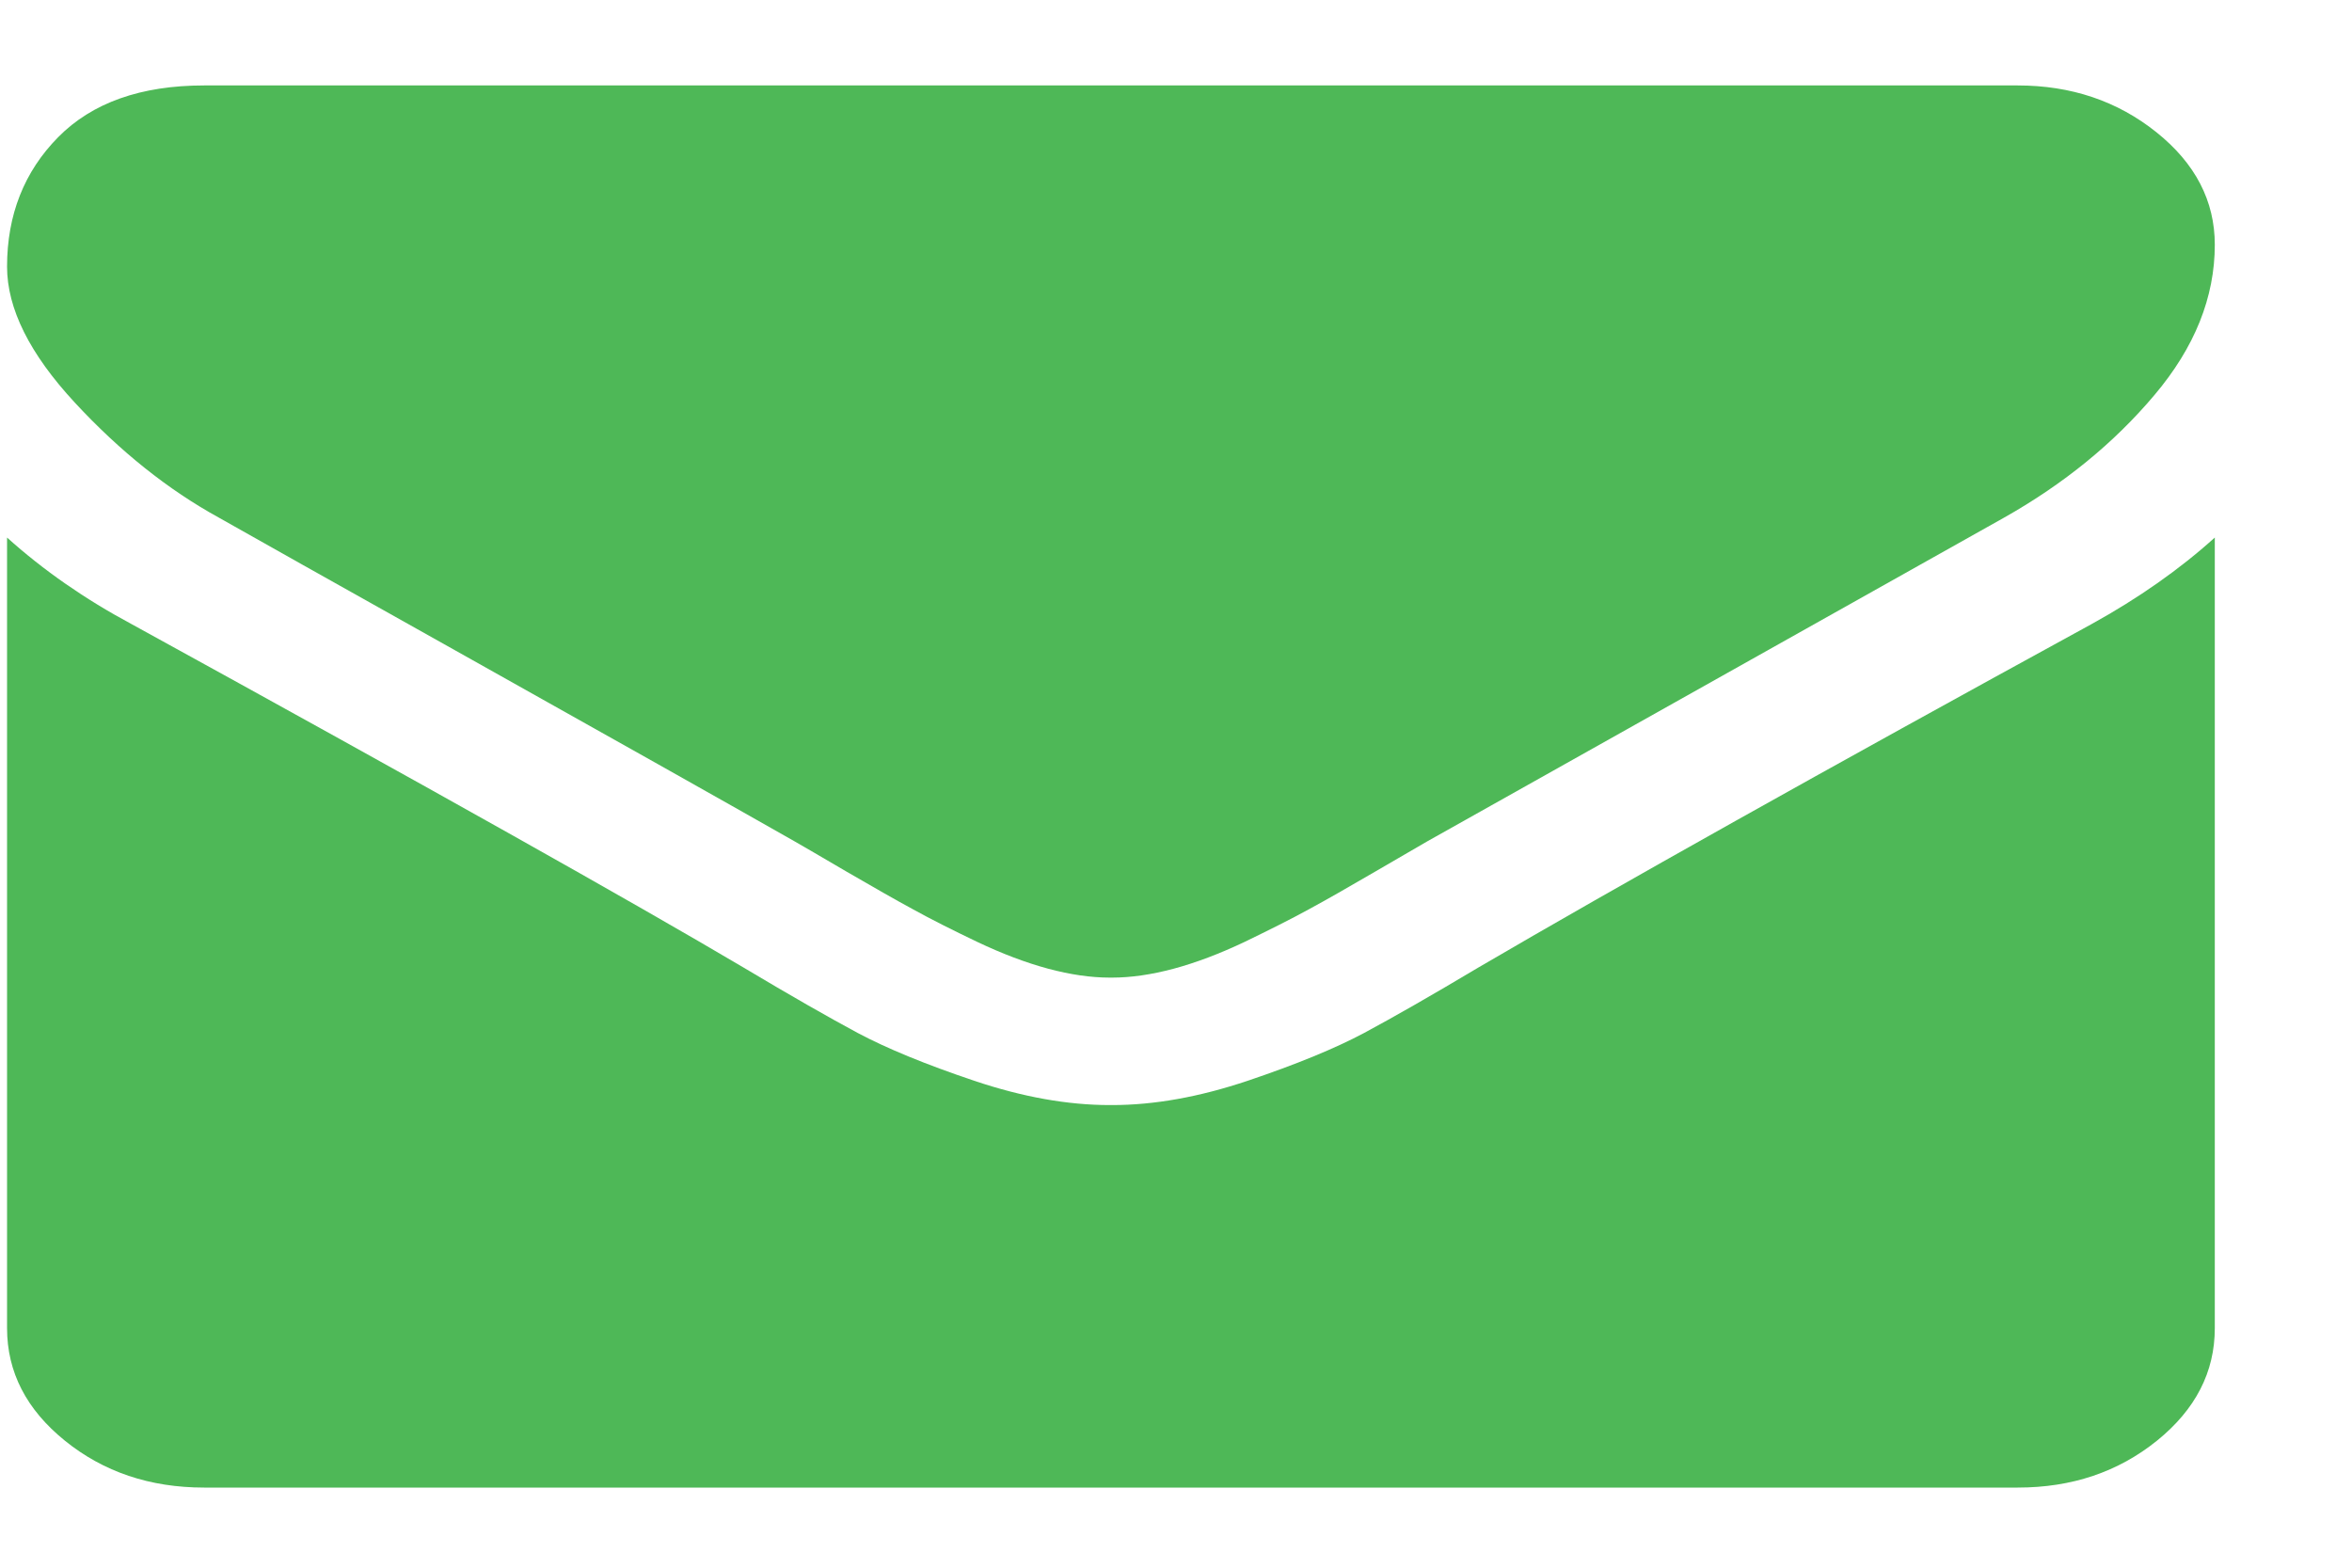 <svg width="15" height="10" viewBox="0 0 15 10" fill="none" xmlns="http://www.w3.org/2000/svg">
<path d="M1.396 3.302C1.574 3.403 2.111 3.705 3.007 4.207C3.903 4.709 4.589 5.095 5.066 5.366C5.118 5.396 5.229 5.46 5.399 5.56C5.57 5.659 5.711 5.74 5.824 5.801C5.936 5.863 6.073 5.932 6.232 6.008C6.392 6.084 6.543 6.141 6.684 6.179C6.826 6.217 6.957 6.236 7.077 6.236H7.085H7.093C7.213 6.236 7.344 6.217 7.486 6.179C7.627 6.141 7.778 6.084 7.938 6.008C8.097 5.931 8.233 5.863 8.346 5.801C8.459 5.74 8.6 5.659 8.77 5.56C8.941 5.46 9.052 5.396 9.104 5.366C9.586 5.095 10.812 4.407 12.781 3.302C13.164 3.086 13.483 2.825 13.74 2.52C13.997 2.216 14.125 1.896 14.125 1.561C14.125 1.282 14.001 1.042 13.752 0.843C13.503 0.644 13.208 0.545 12.868 0.545H1.302C0.899 0.545 0.588 0.655 0.371 0.875C0.154 1.095 0.045 1.371 0.045 1.701C0.045 1.968 0.189 2.257 0.477 2.568C0.765 2.879 1.072 3.124 1.396 3.302Z" fill="#4EB857"/>
<path d="M13.339 3.981C11.621 4.921 10.317 5.652 9.426 6.173C9.128 6.351 8.886 6.489 8.7 6.589C8.514 6.688 8.266 6.79 7.957 6.894C7.648 6.998 7.36 7.049 7.093 7.049H7.085H7.077C6.81 7.049 6.522 6.998 6.213 6.894C5.904 6.79 5.656 6.688 5.47 6.589C5.284 6.489 5.042 6.351 4.744 6.173C4.036 5.754 2.735 5.023 0.839 3.981C0.54 3.821 0.275 3.636 0.045 3.429V8.472C0.045 8.752 0.168 8.991 0.414 9.19C0.66 9.389 0.956 9.489 1.302 9.489H12.868C13.214 9.489 13.509 9.389 13.756 9.19C14.002 8.991 14.125 8.752 14.125 8.472V3.429C13.9 3.632 13.638 3.816 13.339 3.981Z" fill="#4EB857"/>
</svg>
